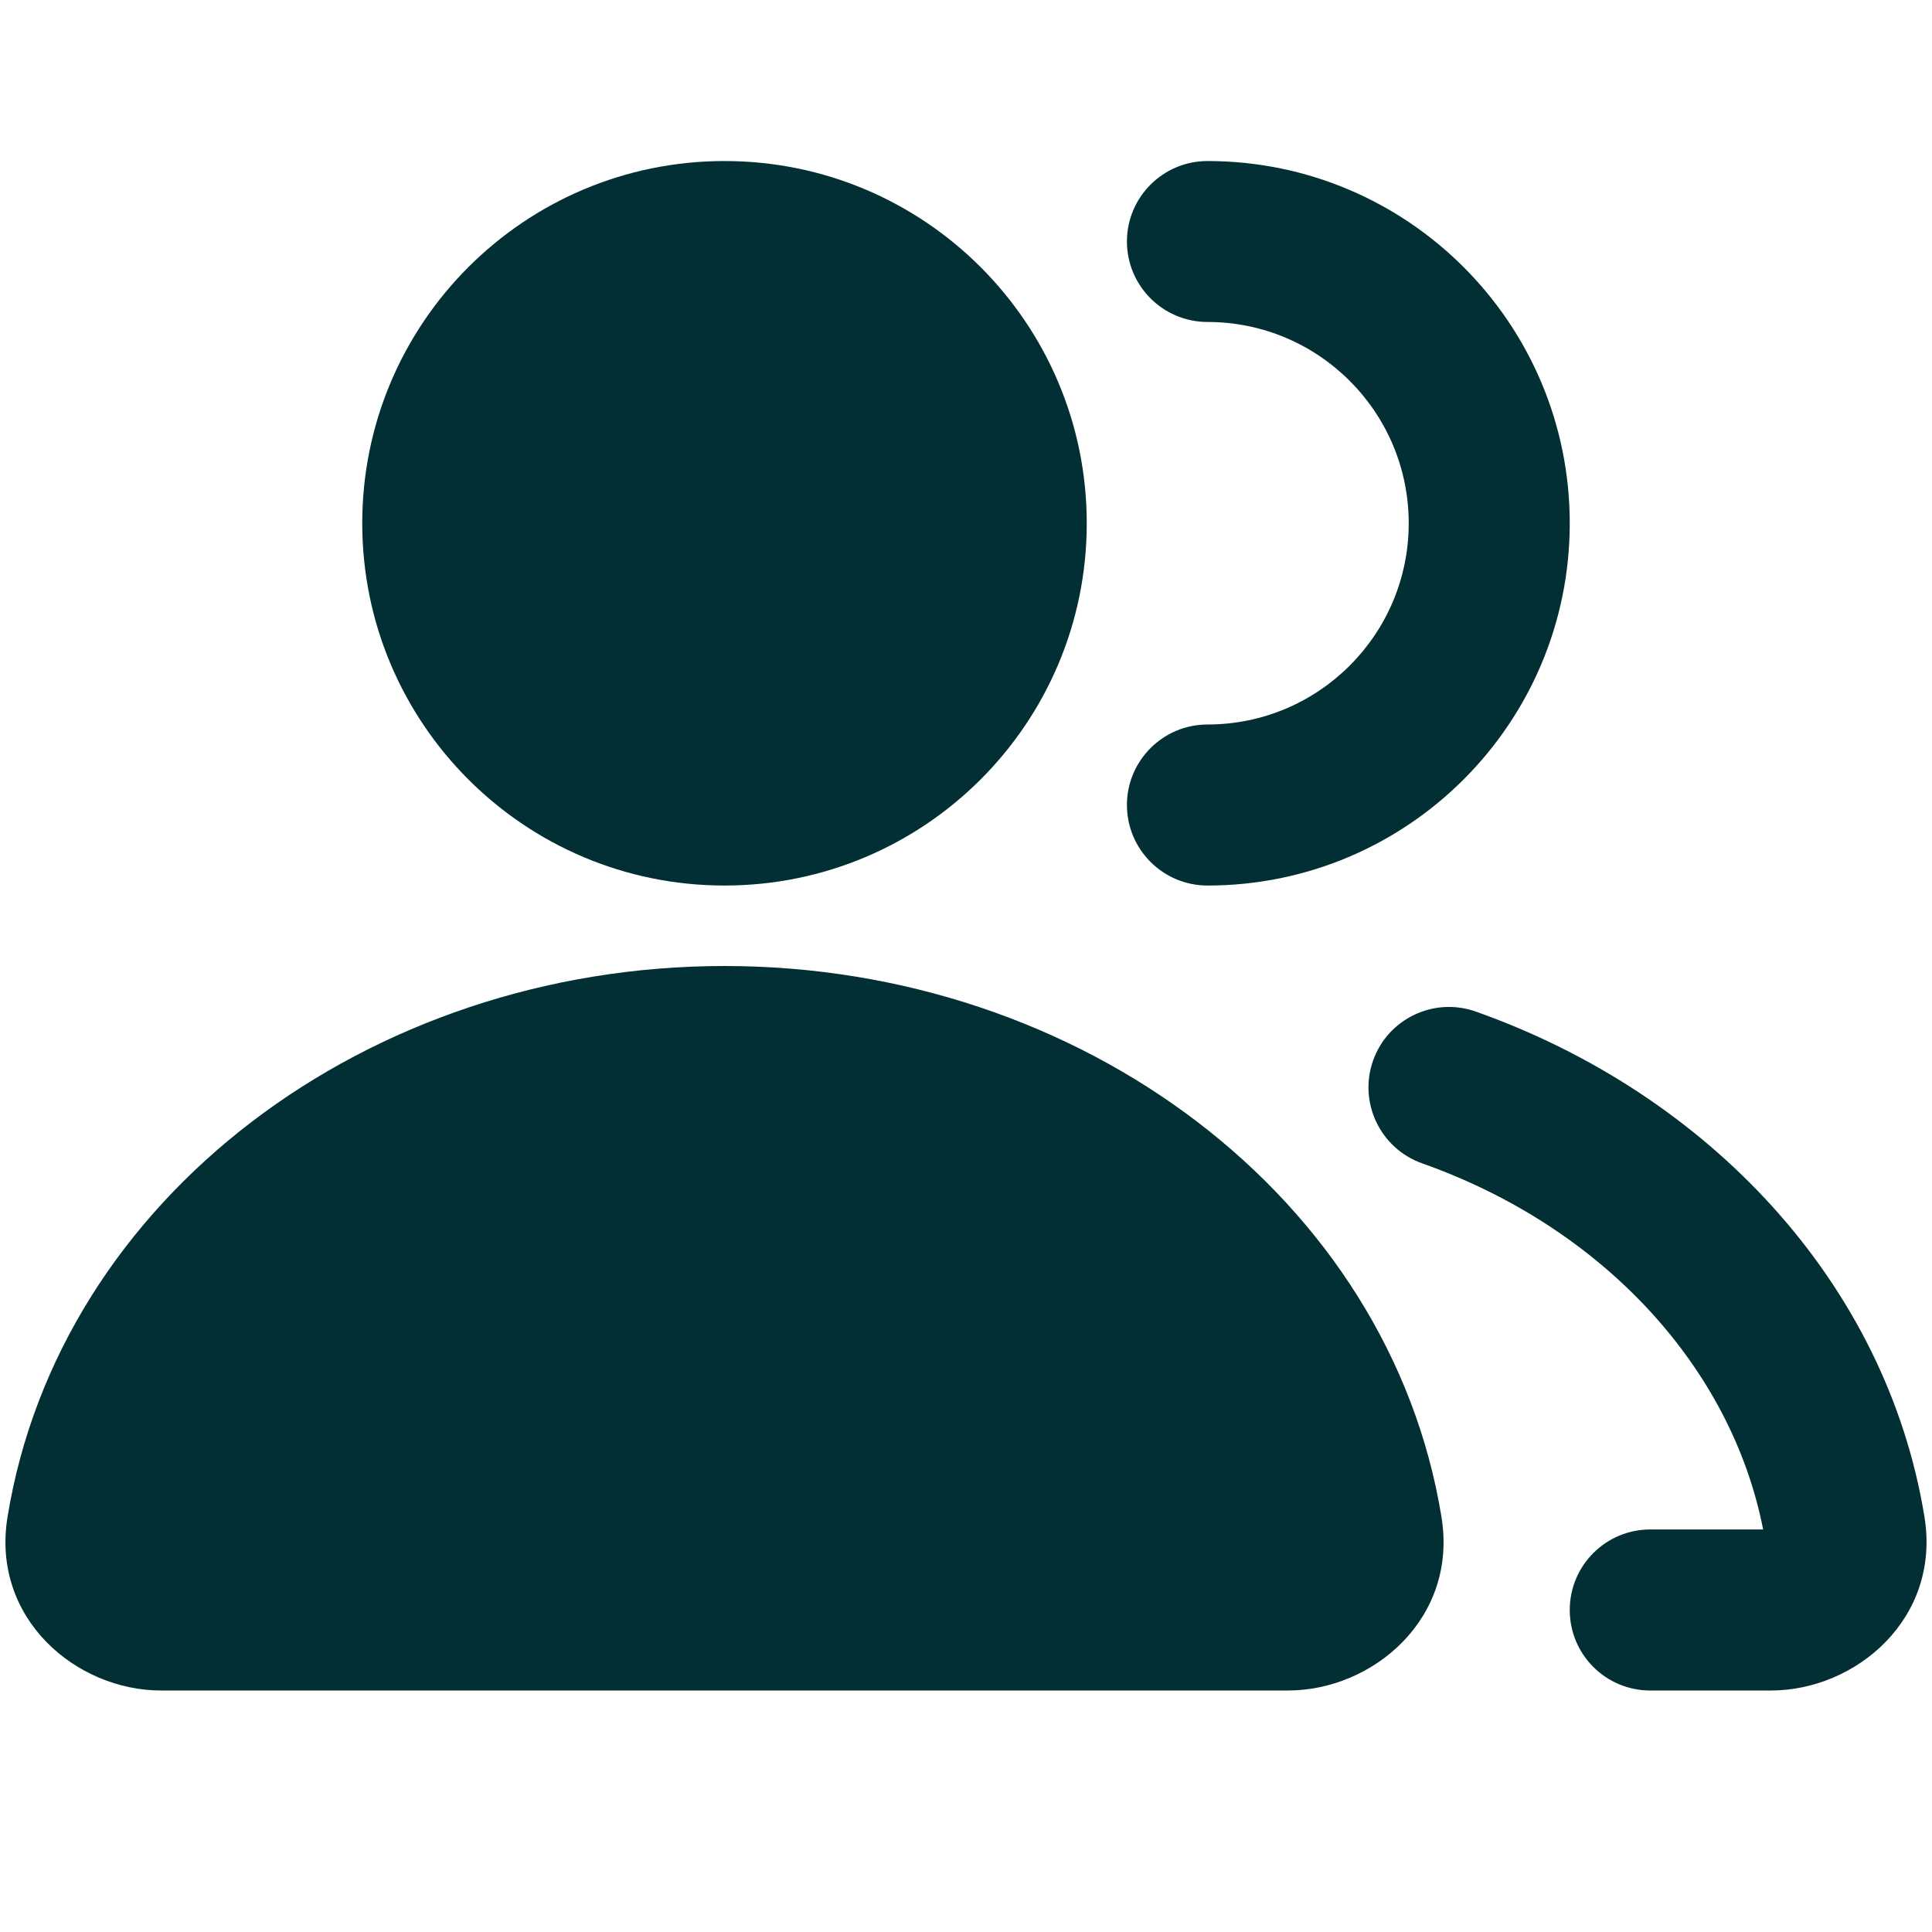 <svg
    xmlns="http://www.w3.org/2000/svg"
    width="20"
    height="20"
    viewBox="0 0 20 20"
    fill="none"
>
    <path
        d="M7.5 1.667C5.429 1.667 3.75 3.346 3.75 5.417C3.75 7.488 5.429 9.167 7.5 9.167C9.571 9.167 11.25 7.488 11.25 5.417C11.25 3.346 9.571 1.667 7.5 1.667Z"
        fill="#012F33"
    />
    <path
        d="M12.5 1.667C12.04 1.667 11.666 2.04 11.666 2.5C11.666 2.96 12.04 3.333 12.5 3.333C13.65 3.333 14.583 4.266 14.583 5.417C14.583 6.567 13.65 7.5 12.5 7.5C12.04 7.5 11.666 7.873 11.666 8.333C11.666 8.794 12.04 9.167 12.5 9.167C14.571 9.167 16.25 7.488 16.25 5.417C16.25 3.346 14.571 1.667 12.5 1.667Z"
        fill="#012F33"
    />
    <path
        d="M7.5 10C3.809 10 0.615 12.399 0.078 15.703C-0.094 16.756 0.79 17.5 1.667 17.5H13.333C14.21 17.5 15.094 16.756 14.922 15.703C14.384 12.399 11.191 10 7.5 10Z"
        fill="#012F33"
    />
    <path
        d="M15.278 10.472C14.844 10.318 14.368 10.545 14.214 10.979C14.061 11.413 14.288 11.889 14.722 12.043C16.595 12.706 17.923 14.155 18.252 15.833H17.083C16.623 15.833 16.25 16.206 16.25 16.667C16.25 17.127 16.623 17.5 17.083 17.5H18.333C19.21 17.5 20.093 16.756 19.922 15.703C19.526 13.271 17.678 11.322 15.278 10.472Z"
        fill="#012F33"
    />
</svg>